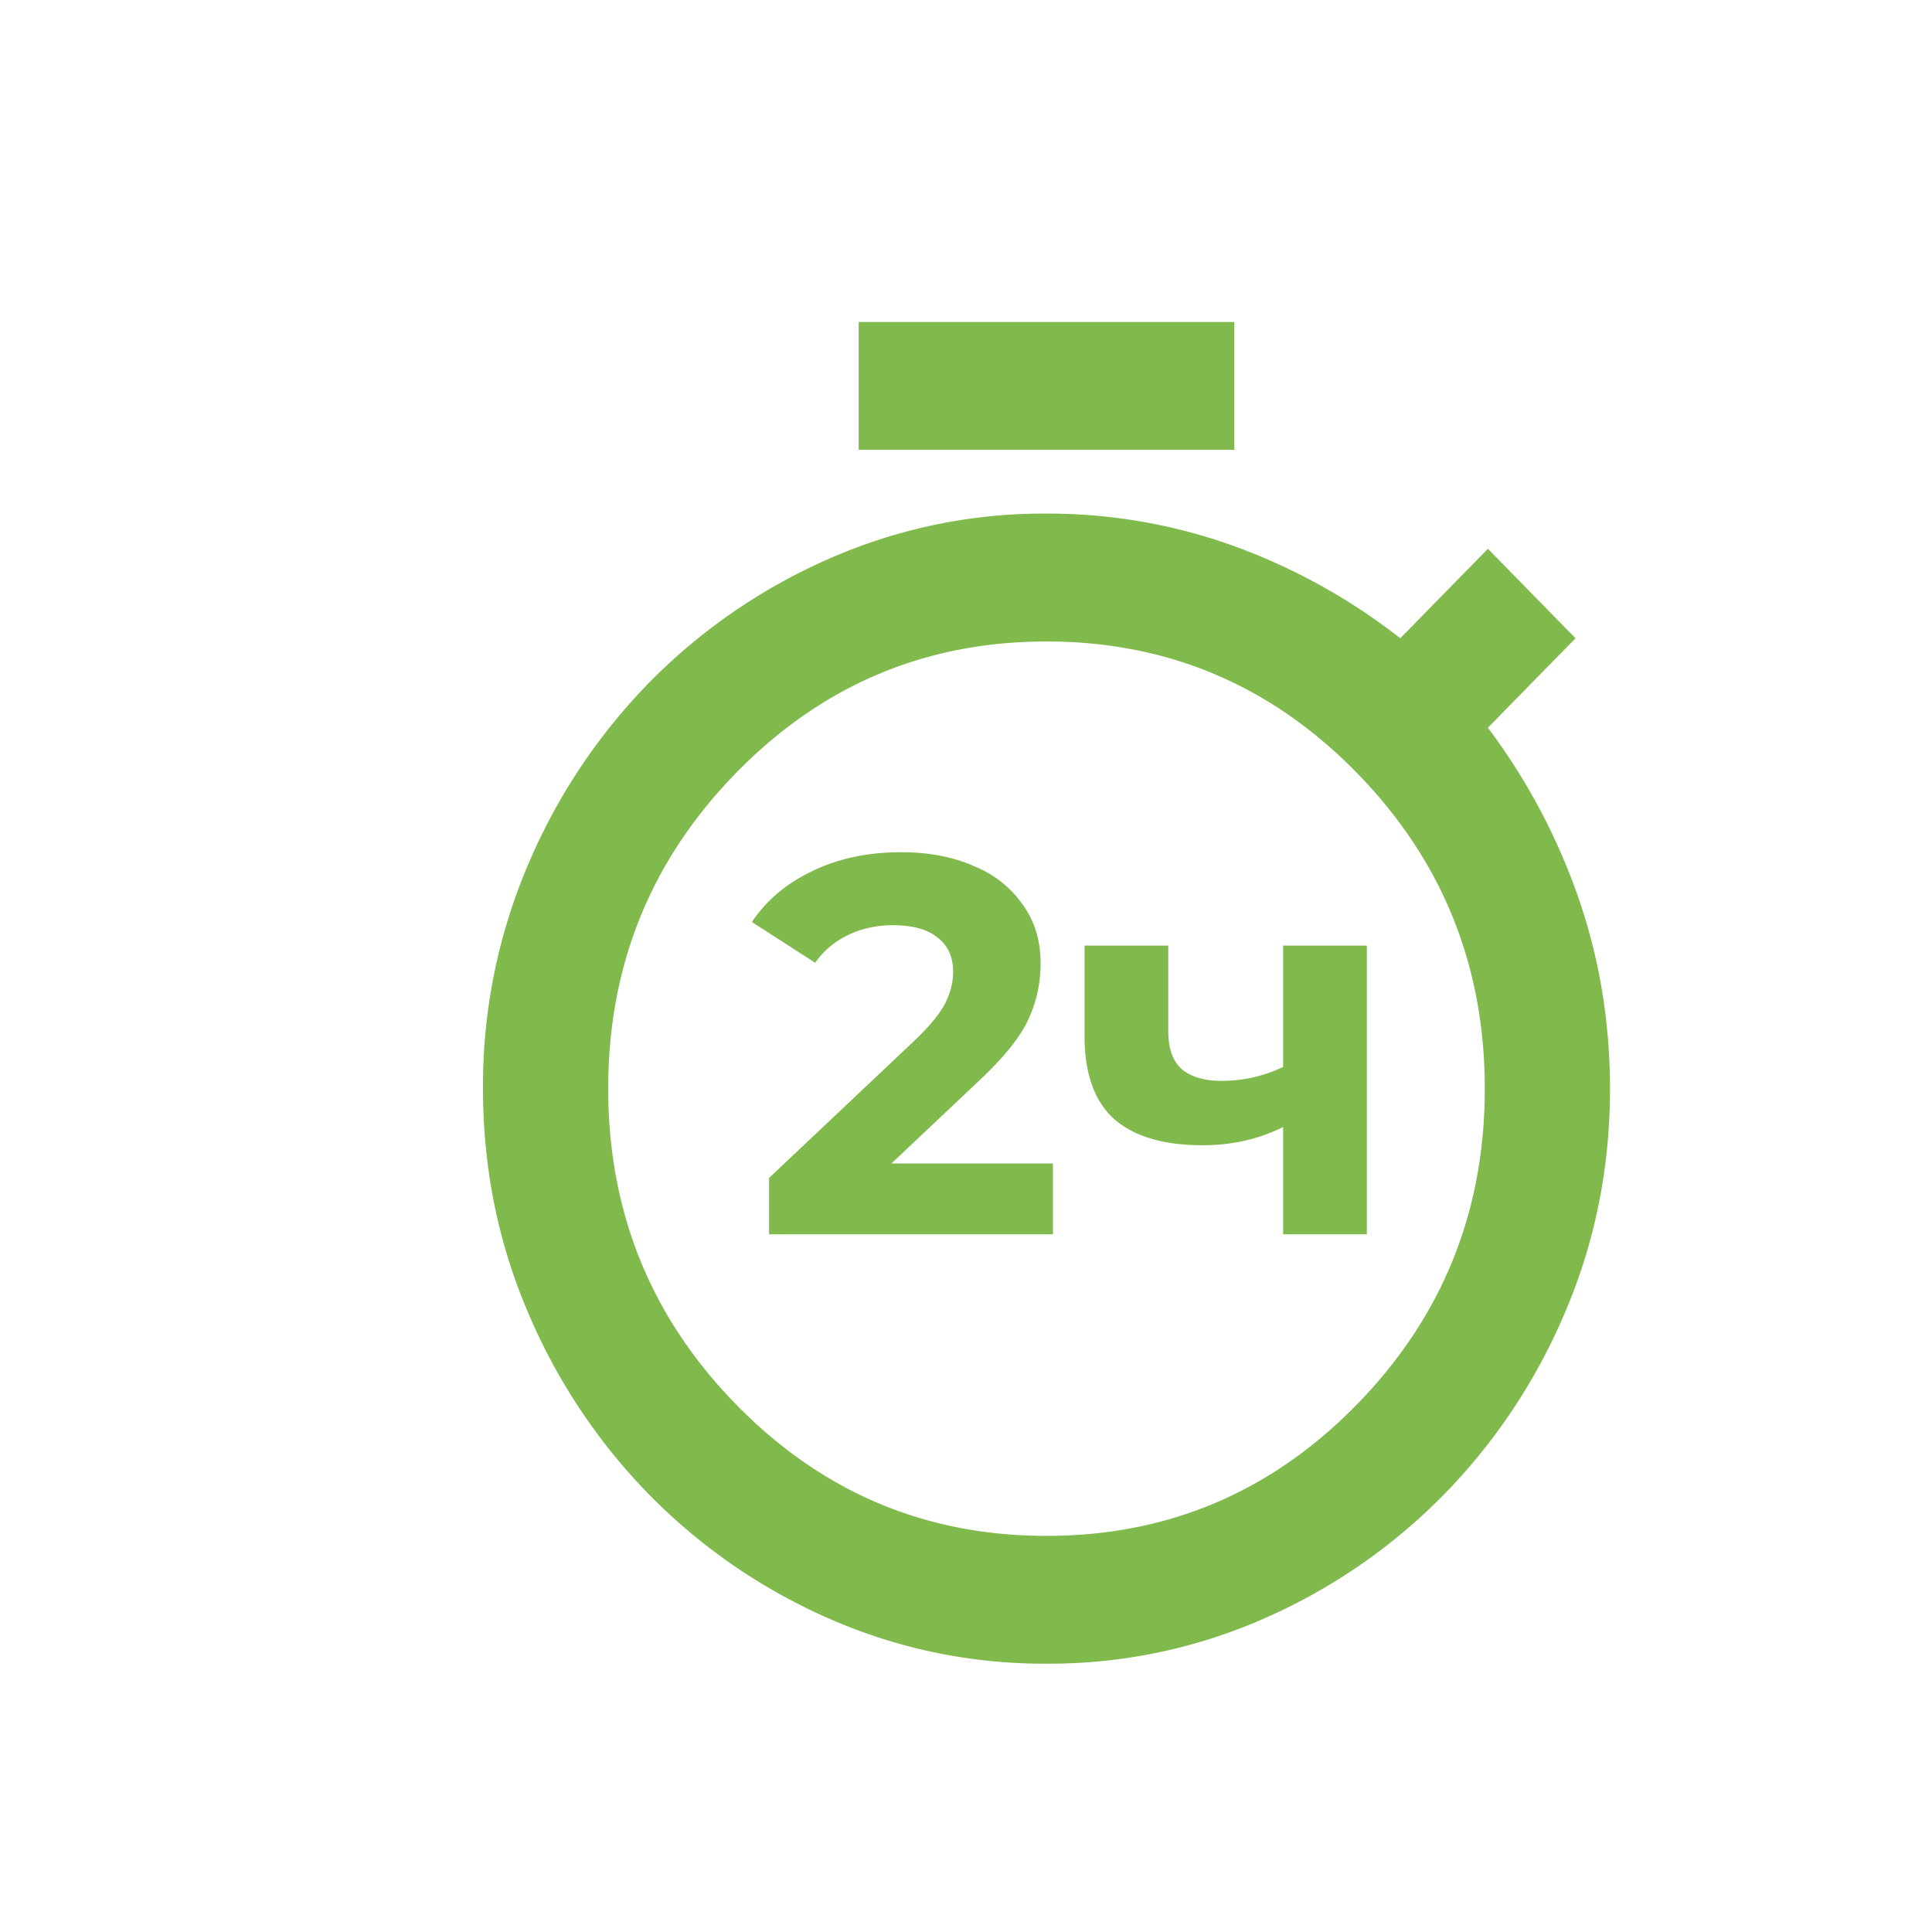 <svg width="36" height="36" fill="none" xmlns="http://www.w3.org/2000/svg"><g filter="url(#a)"><path fill-rule="evenodd" clip-rule="evenodd" d="M15 5v2.381h7V5h-7zm-.569 24.152A9.913 9.913 0 0 0 18.5 30a9.913 9.913 0 0 0 4.069-.848 10.715 10.715 0 0 0 3.34-2.307 10.956 10.956 0 0 0 2.26-3.407c.554-1.3.831-2.684.831-4.152 0-1.23-.194-2.411-.583-3.542a11.652 11.652 0 0 0-1.692-3.184l1.633-1.667-1.633-1.667-1.633 1.667a11.274 11.274 0 0 0-3.121-1.726A10.218 10.218 0 0 0 18.5 8.57a9.913 9.913 0 0 0-4.069.849 10.716 10.716 0 0 0-3.34 2.306 10.957 10.957 0 0 0-2.26 3.408A10.474 10.474 0 0 0 8 19.286c0 1.468.277 2.852.831 4.151a10.957 10.957 0 0 0 2.26 3.408 10.715 10.715 0 0 0 3.34 2.307zm9.844-3.973c-1.594 1.627-3.52 2.44-5.775 2.44-2.256 0-4.18-.813-5.775-2.44-1.594-1.627-2.392-3.592-2.392-5.893 0-2.302.798-4.266 2.392-5.893 1.594-1.627 3.52-2.44 5.775-2.44 2.256 0 4.18.813 5.775 2.44 1.594 1.627 2.392 3.591 2.392 5.893 0 2.301-.798 4.266-2.392 5.893zM18.62 22v-1.32h-3.01l1.61-1.52c.46-.427.77-.807.93-1.14.16-.333.24-.69.24-1.07 0-.42-.11-.783-.33-1.09a2.02 2.02 0 0 0-.91-.72c-.387-.173-.84-.26-1.36-.26-.62 0-1.17.117-1.65.35-.48.227-.857.543-1.13.95l1.18.76a1.55 1.55 0 0 1 .62-.52c.247-.12.523-.18.83-.18.367 0 .643.077.83.23.193.147.29.36.29.64 0 .193-.05.39-.15.59-.1.193-.293.427-.58.7l-2.7 2.55V22h5.29zm5.849 0v-5.38h-1.56v2.26c-.36.173-.743.26-1.15.26-.32 0-.567-.073-.74-.22-.167-.147-.25-.383-.25-.71v-1.59h-1.56v1.69c0 .693.183 1.207.55 1.54.373.327.923.49 1.65.49.547 0 1.047-.113 1.5-.34v2h1.56z" fill="#80B94C"/></g><defs><filter id="a" x="8" y="5" width="22" height="26" filterUnits="userSpaceOnUse" color-interpolation-filters="sRGB"><feFlood flood-opacity="0" result="BackgroundImageFix"/><feColorMatrix in="SourceAlpha" values="0 0 0 0 0 0 0 0 0 0 0 0 0 0 0 0 0 0 127 0" result="hardAlpha"/><feOffset dx="1" dy="1"/><feComposite in2="hardAlpha" operator="out"/><feColorMatrix values="0 0 0 0 0.643 0 0 0 0 0.843 0 0 0 0 0.463 0 0 0 0.3 0"/><feBlend in2="BackgroundImageFix" result="effect1_dropShadow_1634_229"/><feBlend in="SourceGraphic" in2="effect1_dropShadow_1634_229" result="shape"/></filter></defs></svg>
